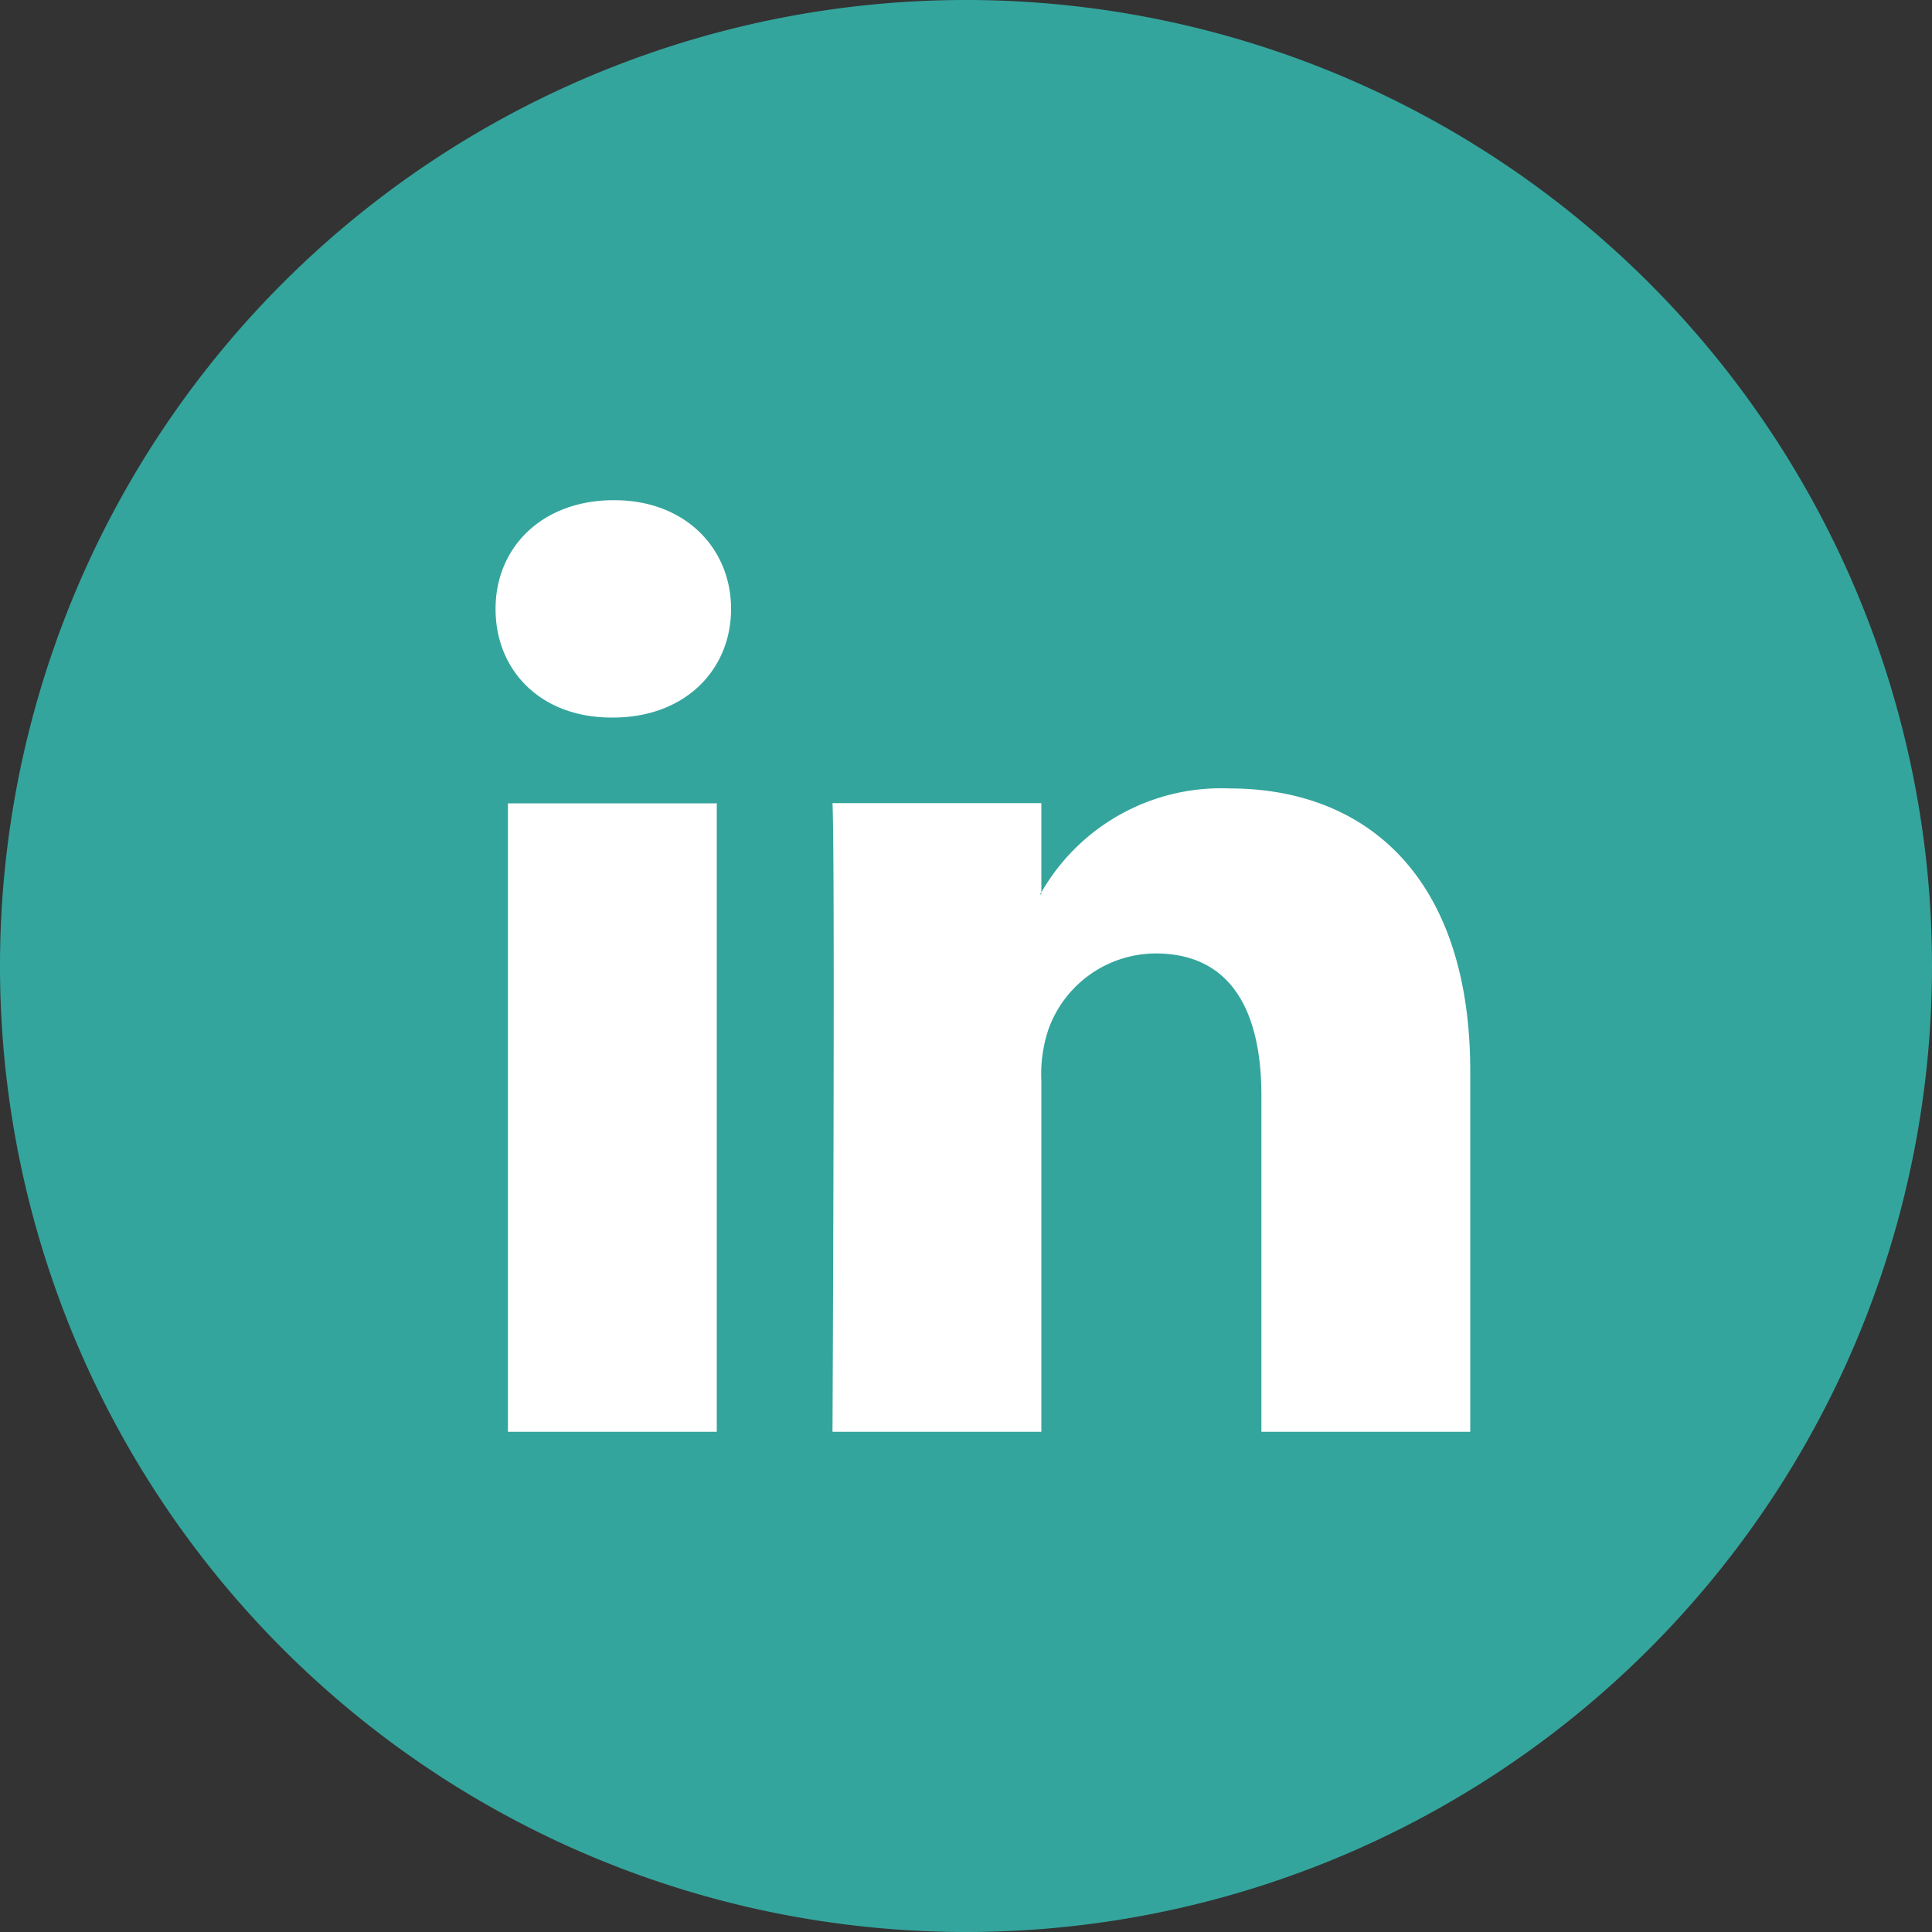 <svg id="Ebene_1" data-name="Ebene 1" xmlns="http://www.w3.org/2000/svg" viewBox="0 0 100 100"><rect x="0" y="0" width="100" height="100" fill="#333333" stroke="none"/><defs><style>.cls-1{fill:#34a59d;}.cls-2{fill:#fff;}</style></defs><title>a</title><path class="cls-1" d="M50,100A50,50,0,1,0,0,50a50,50,0,0,0,50,50"/><path class="cls-2" d="M26.29,74.11H37.1V41.58H26.29Zm5.48-48.22c-3.7,0-6.12,2.43-6.12,5.63s2.35,5.62,6,5.62h.07c3.77,0,6.12-2.5,6.12-5.62s-2.35-5.63-6.05-5.63M76.1,55.45V74.11H65.29V56.7c0-4.37-1.57-7.35-5.48-7.35a5.92,5.92,0,0,0-5.55,3.95,7.31,7.31,0,0,0-.36,2.64V74.11H43.09s.14-29.48,0-32.54H53.9v4.62l-.07.1h.07v-.1a10.73,10.73,0,0,1,9.75-5.38c7.12,0,12.45,4.65,12.45,14.64"/></svg>